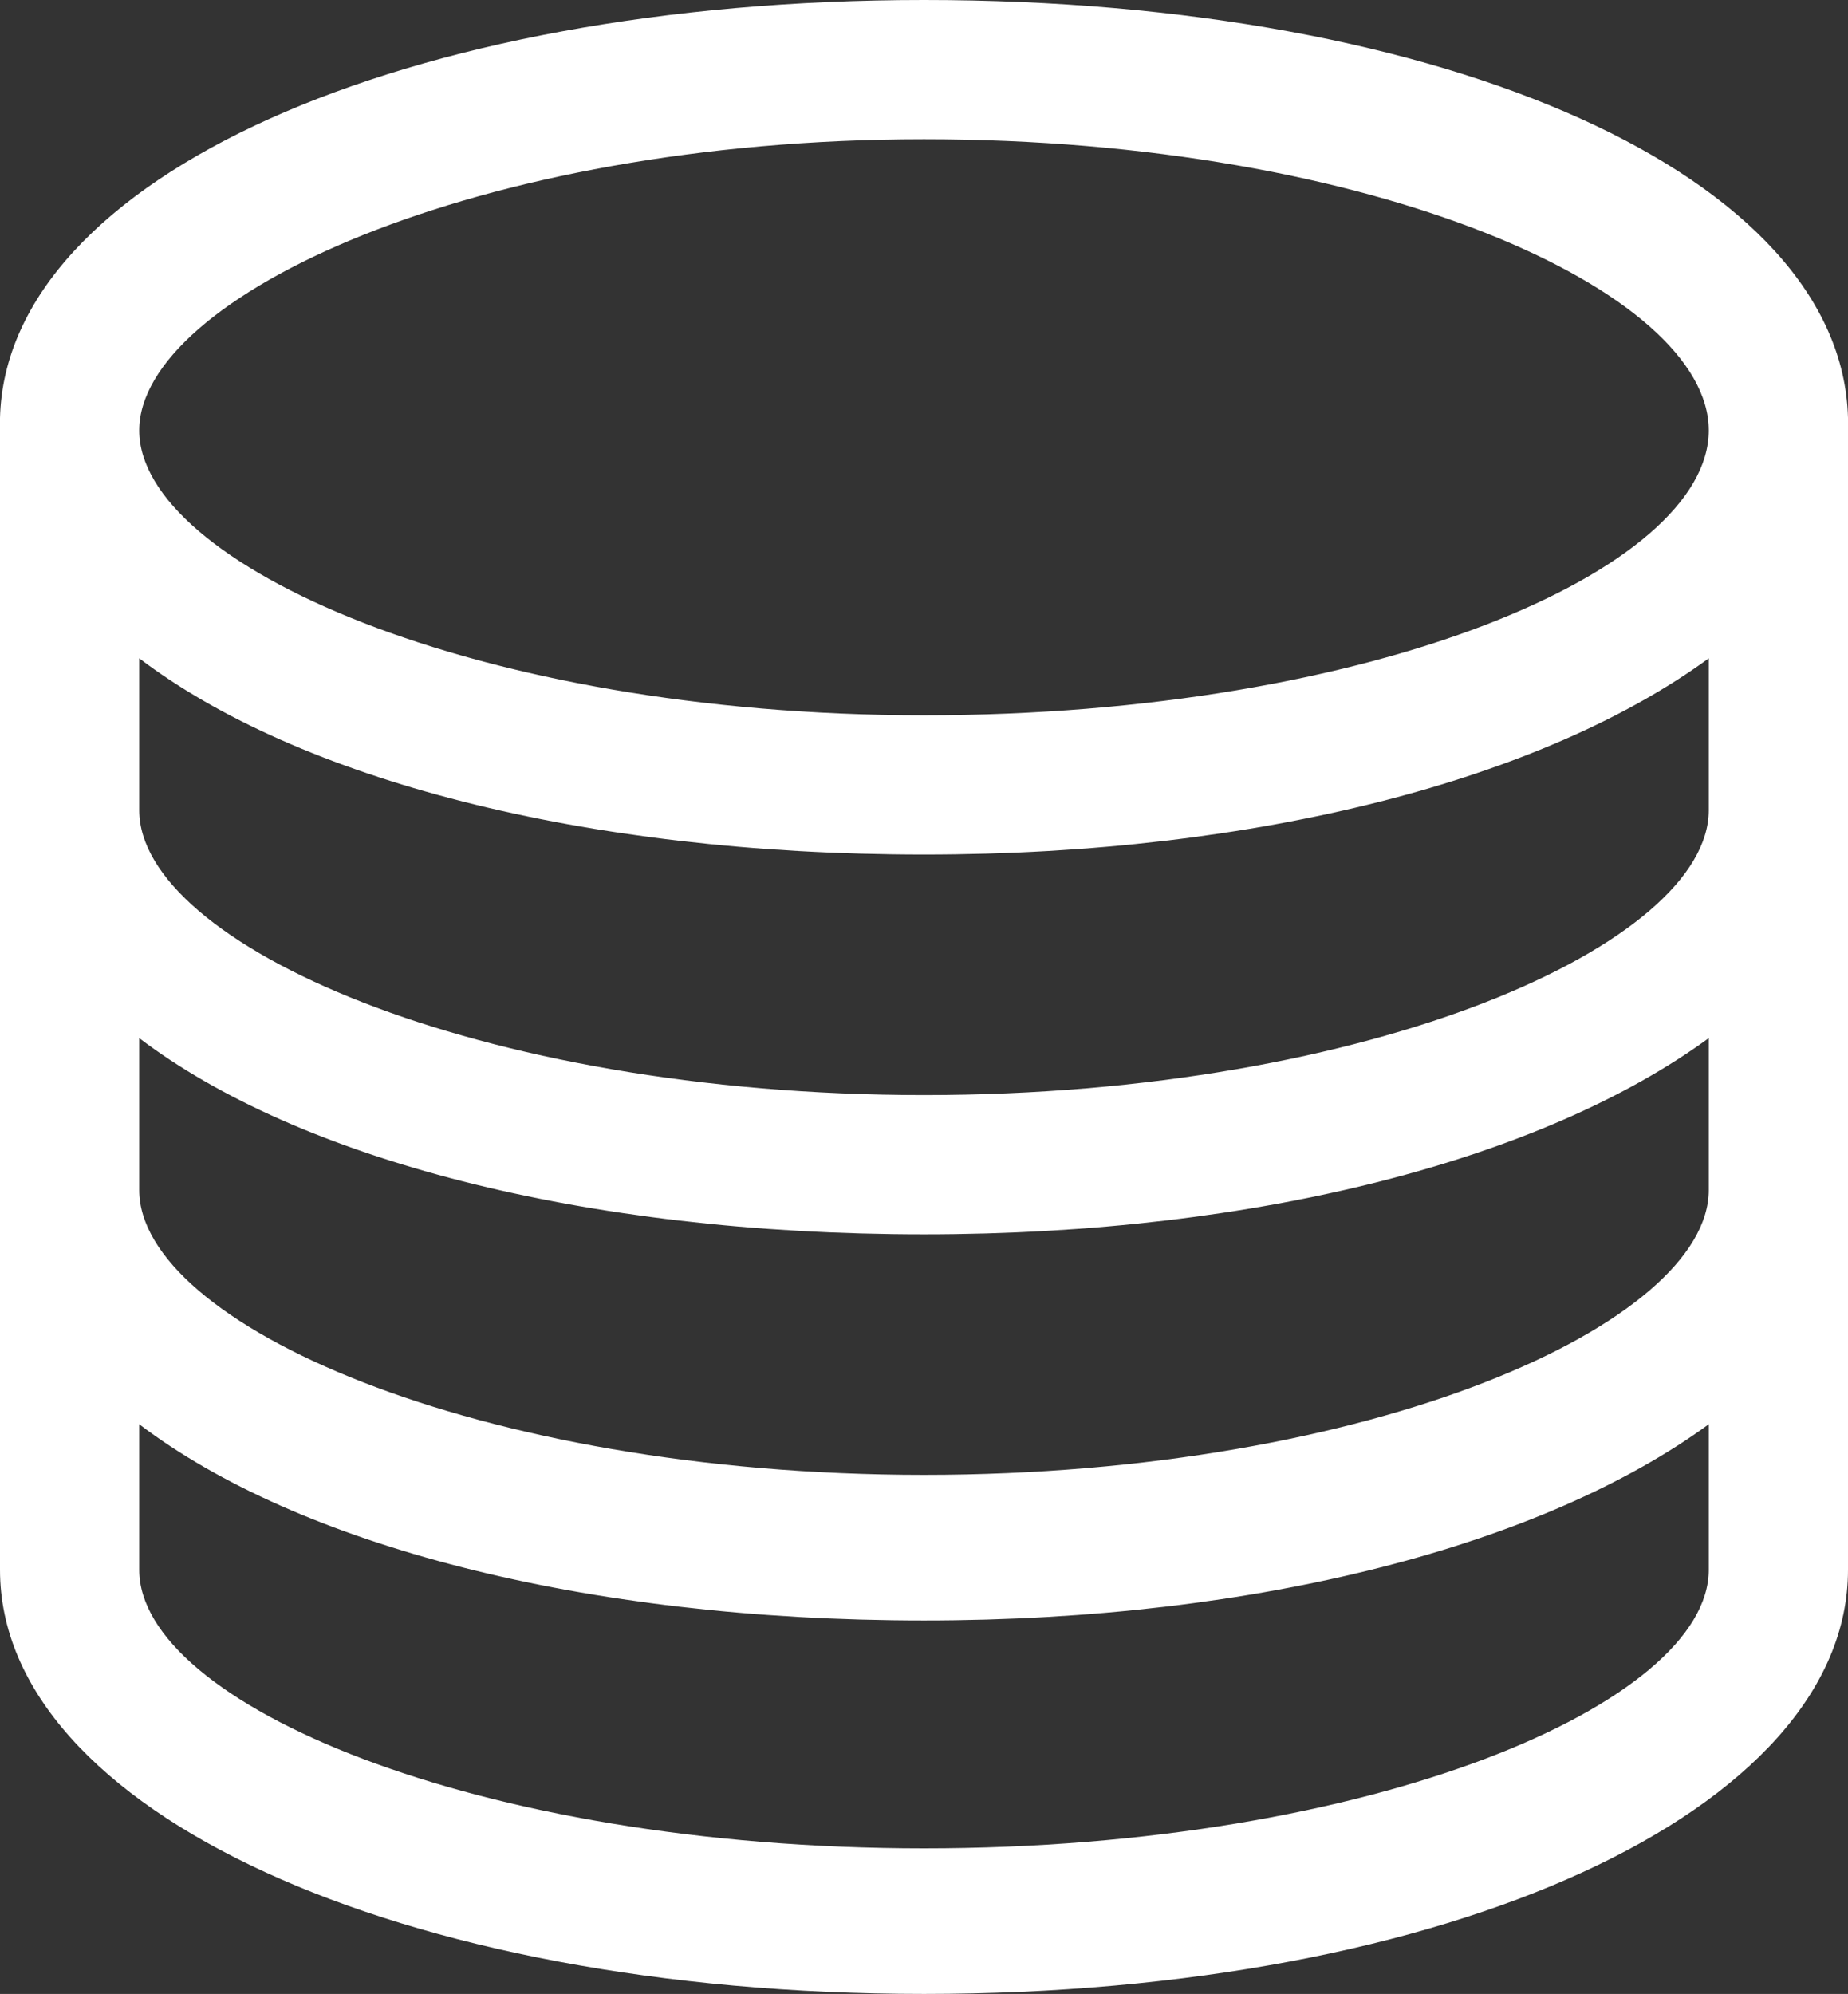<?xml version="1.0" encoding="UTF-8"?> <svg xmlns="http://www.w3.org/2000/svg" xmlns:xlink="http://www.w3.org/1999/xlink" version="1.1" id="Ebene_1" x="0px" y="0px" viewBox="0 0 29.2 31.5" style="enable-background:new 0 0 29.2 31.5;" xml:space="preserve"><rect x="0" y="0" width="29.2" height="31.5" fill="#333333" stroke="none"/> <style type="text/css"> .st0{fill:#FFFFFF;} </style> <path class="st0" d="M29.2,6.6C29.1,2.8,22.9,0,14.6,0C6.4,0,0.1,2.8,0,6.6c0,0,0,0,0,0.1v18.1c0,3.8,6.3,6.7,14.6,6.7 c8.3,0,14.6-2.9,14.6-6.7L29.2,6.6C29.2,6.7,29.2,6.7,29.2,6.6z M27,18.8c0,2.1-5.3,4.5-12.4,4.5c-7.1,0-12.4-2.4-12.4-4.5v-2.4 c2.5,1.9,7,3.1,12.4,3.1c5.3,0,9.8-1.2,12.4-3.1V18.8z M27,12.8c0,2.1-5.3,4.5-12.4,4.5c-7.1,0-12.4-2.4-12.4-4.5v-2.4 c2.5,1.9,7,3.1,12.4,3.1c5.3,0,9.8-1.2,12.4-3.1V12.8z M14.6,2.2C21.7,2.2,27,4.6,27,6.8s-5.3,4.5-12.4,4.5 c-7.1,0-12.4-2.4-12.4-4.5S7.5,2.2,14.6,2.2z M14.6,29.2c-7.1,0-12.4-2.3-12.4-4.4v-2.3c2.5,1.9,7,3.1,12.4,3.1 c5.3,0,9.8-1.2,12.4-3.1v2.3C27,26.9,21.7,29.2,14.6,29.2z"></path> </svg> 